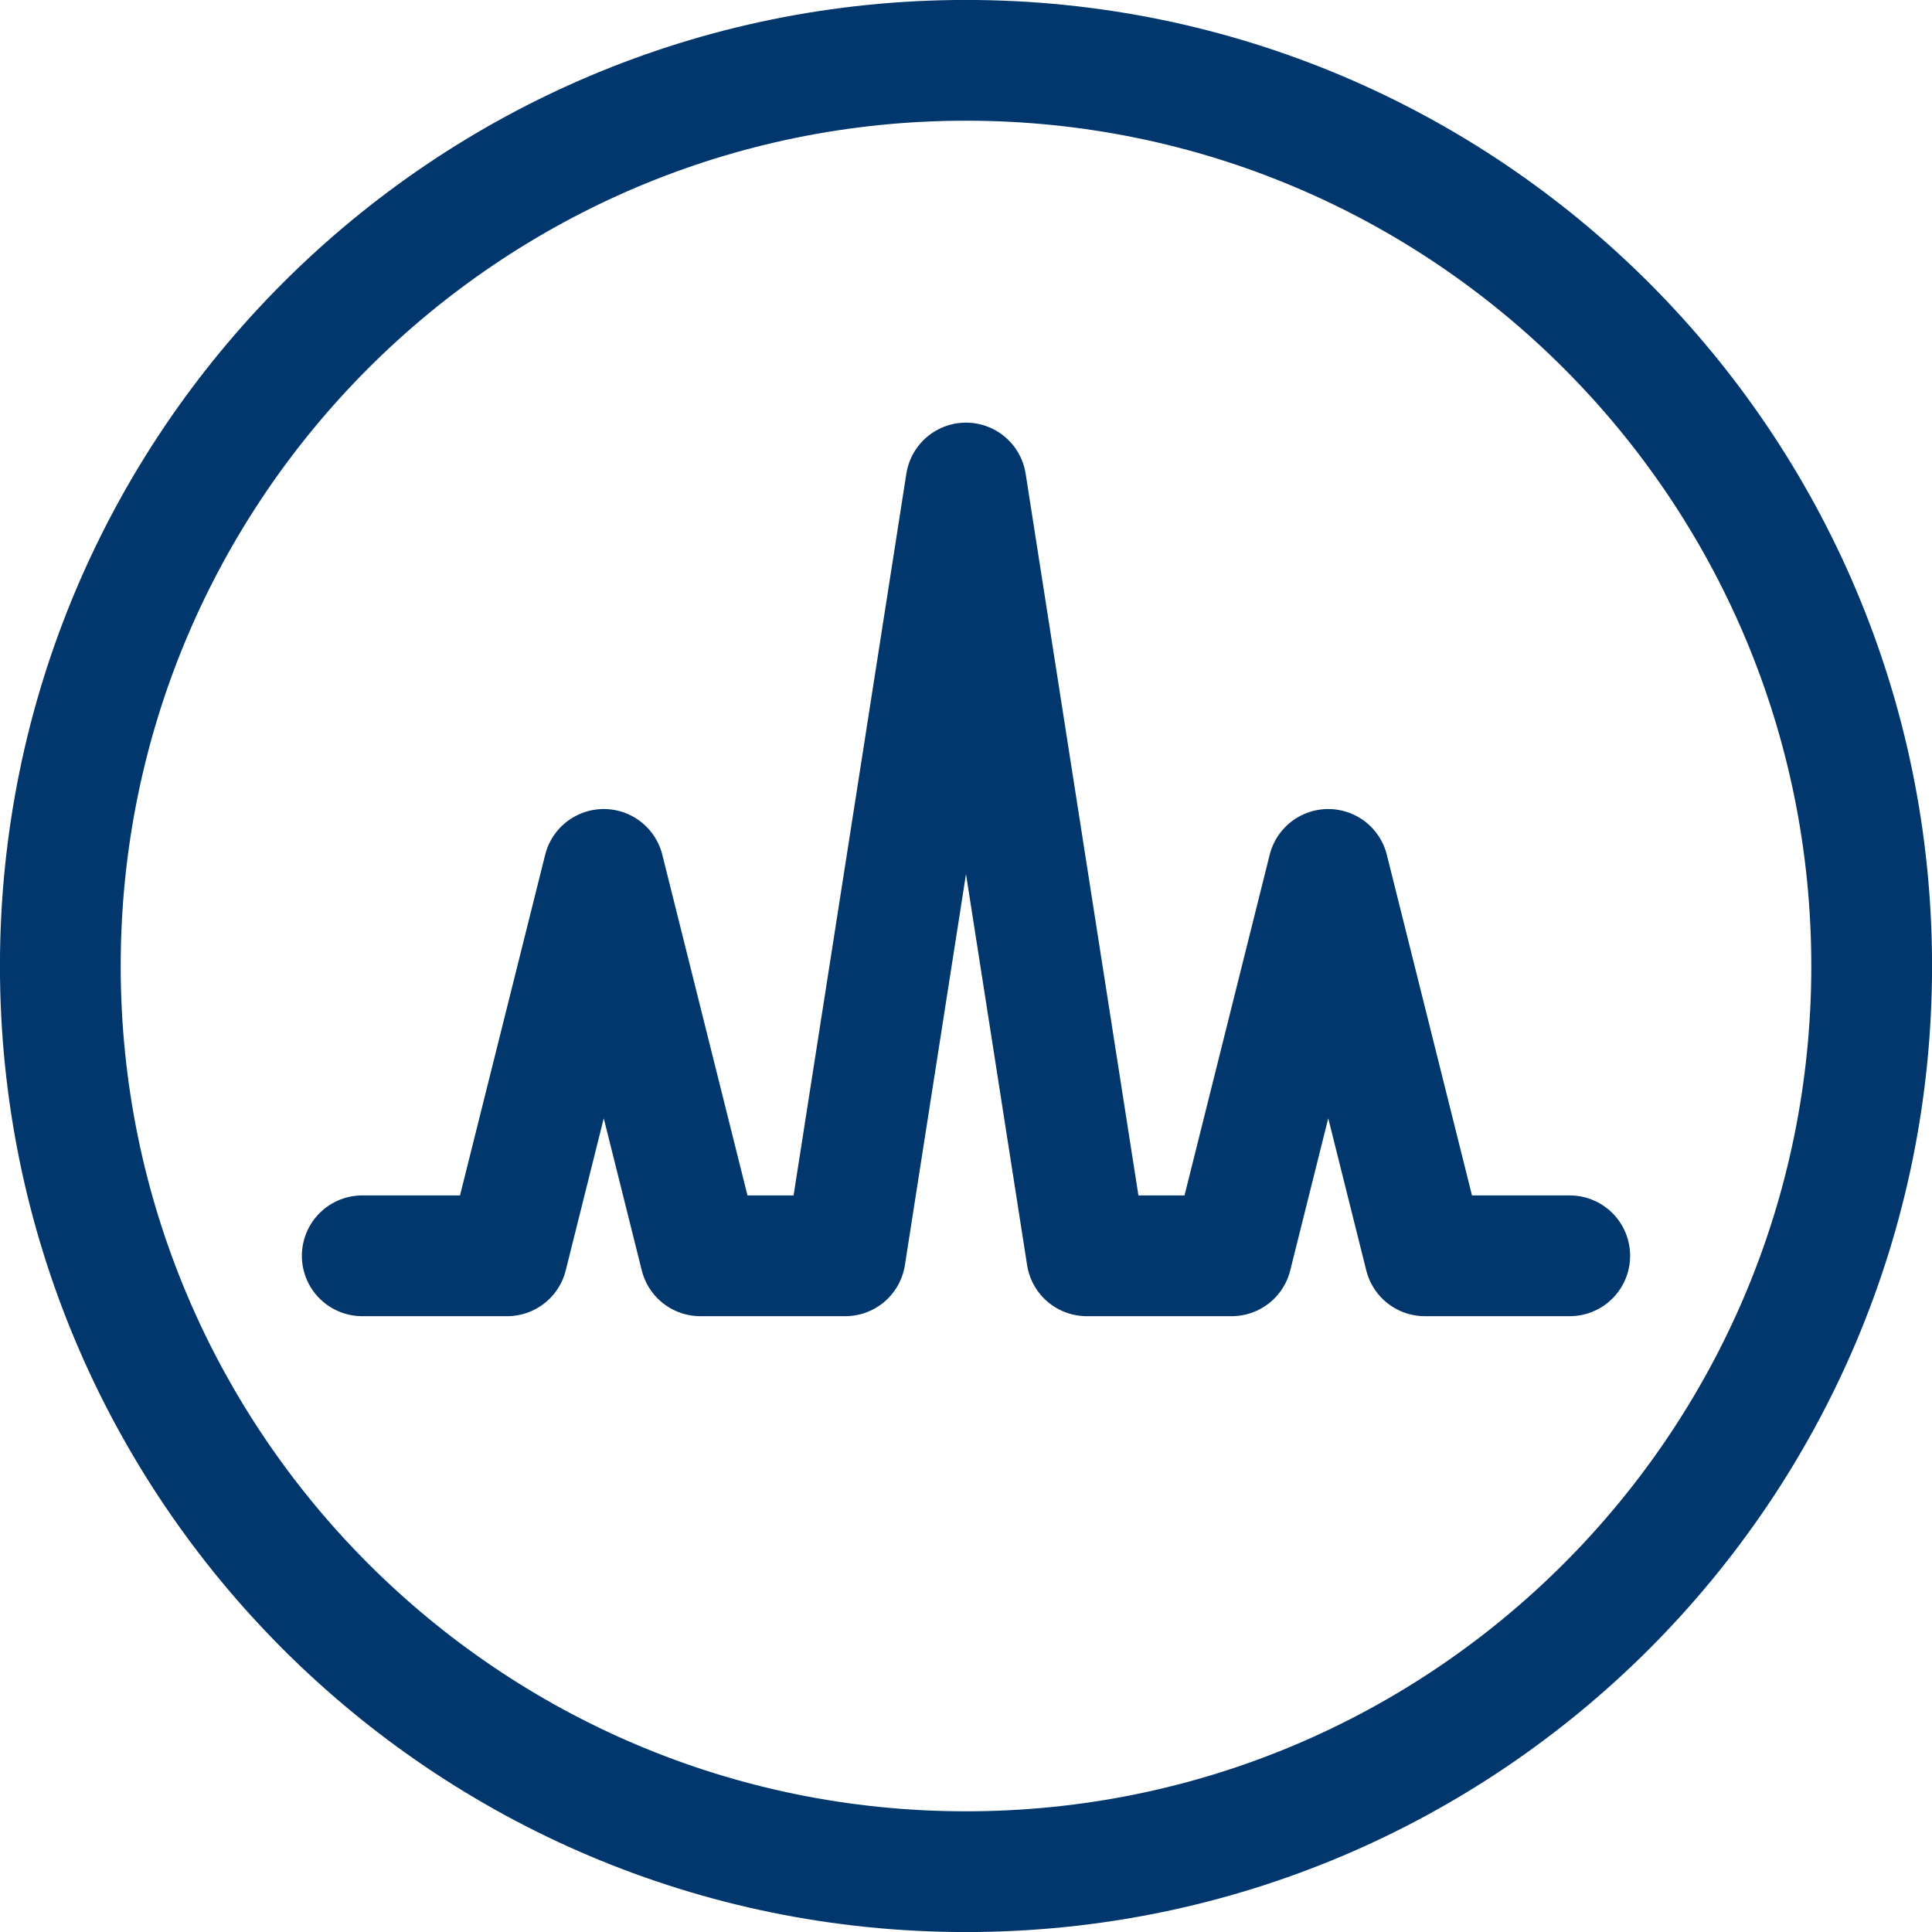 <svg width="18" height="18" viewBox="0 0 18 18" fill="none" xmlns="http://www.w3.org/2000/svg">
<path d="M9 17.438C13.66 17.438 17.438 13.66 17.438 9C17.438 4.34 13.66 0.562 9 0.562C4.34 0.562 0.562 4.34 0.562 9C0.562 13.66 4.34 17.438 9 17.438Z" stroke="#01376D" stroke-width="1.125" stroke-linecap="round" stroke-linejoin="round"/>
<path d="M3.375 11.7H4.725L5.625 8.1L6.525 11.7H7.875L9 4.5L10.125 11.7H11.475L12.375 8.1L13.275 11.7H14.625" stroke="#01376D" stroke-width="1.125" stroke-linecap="round" stroke-linejoin="round"/>
</svg>
